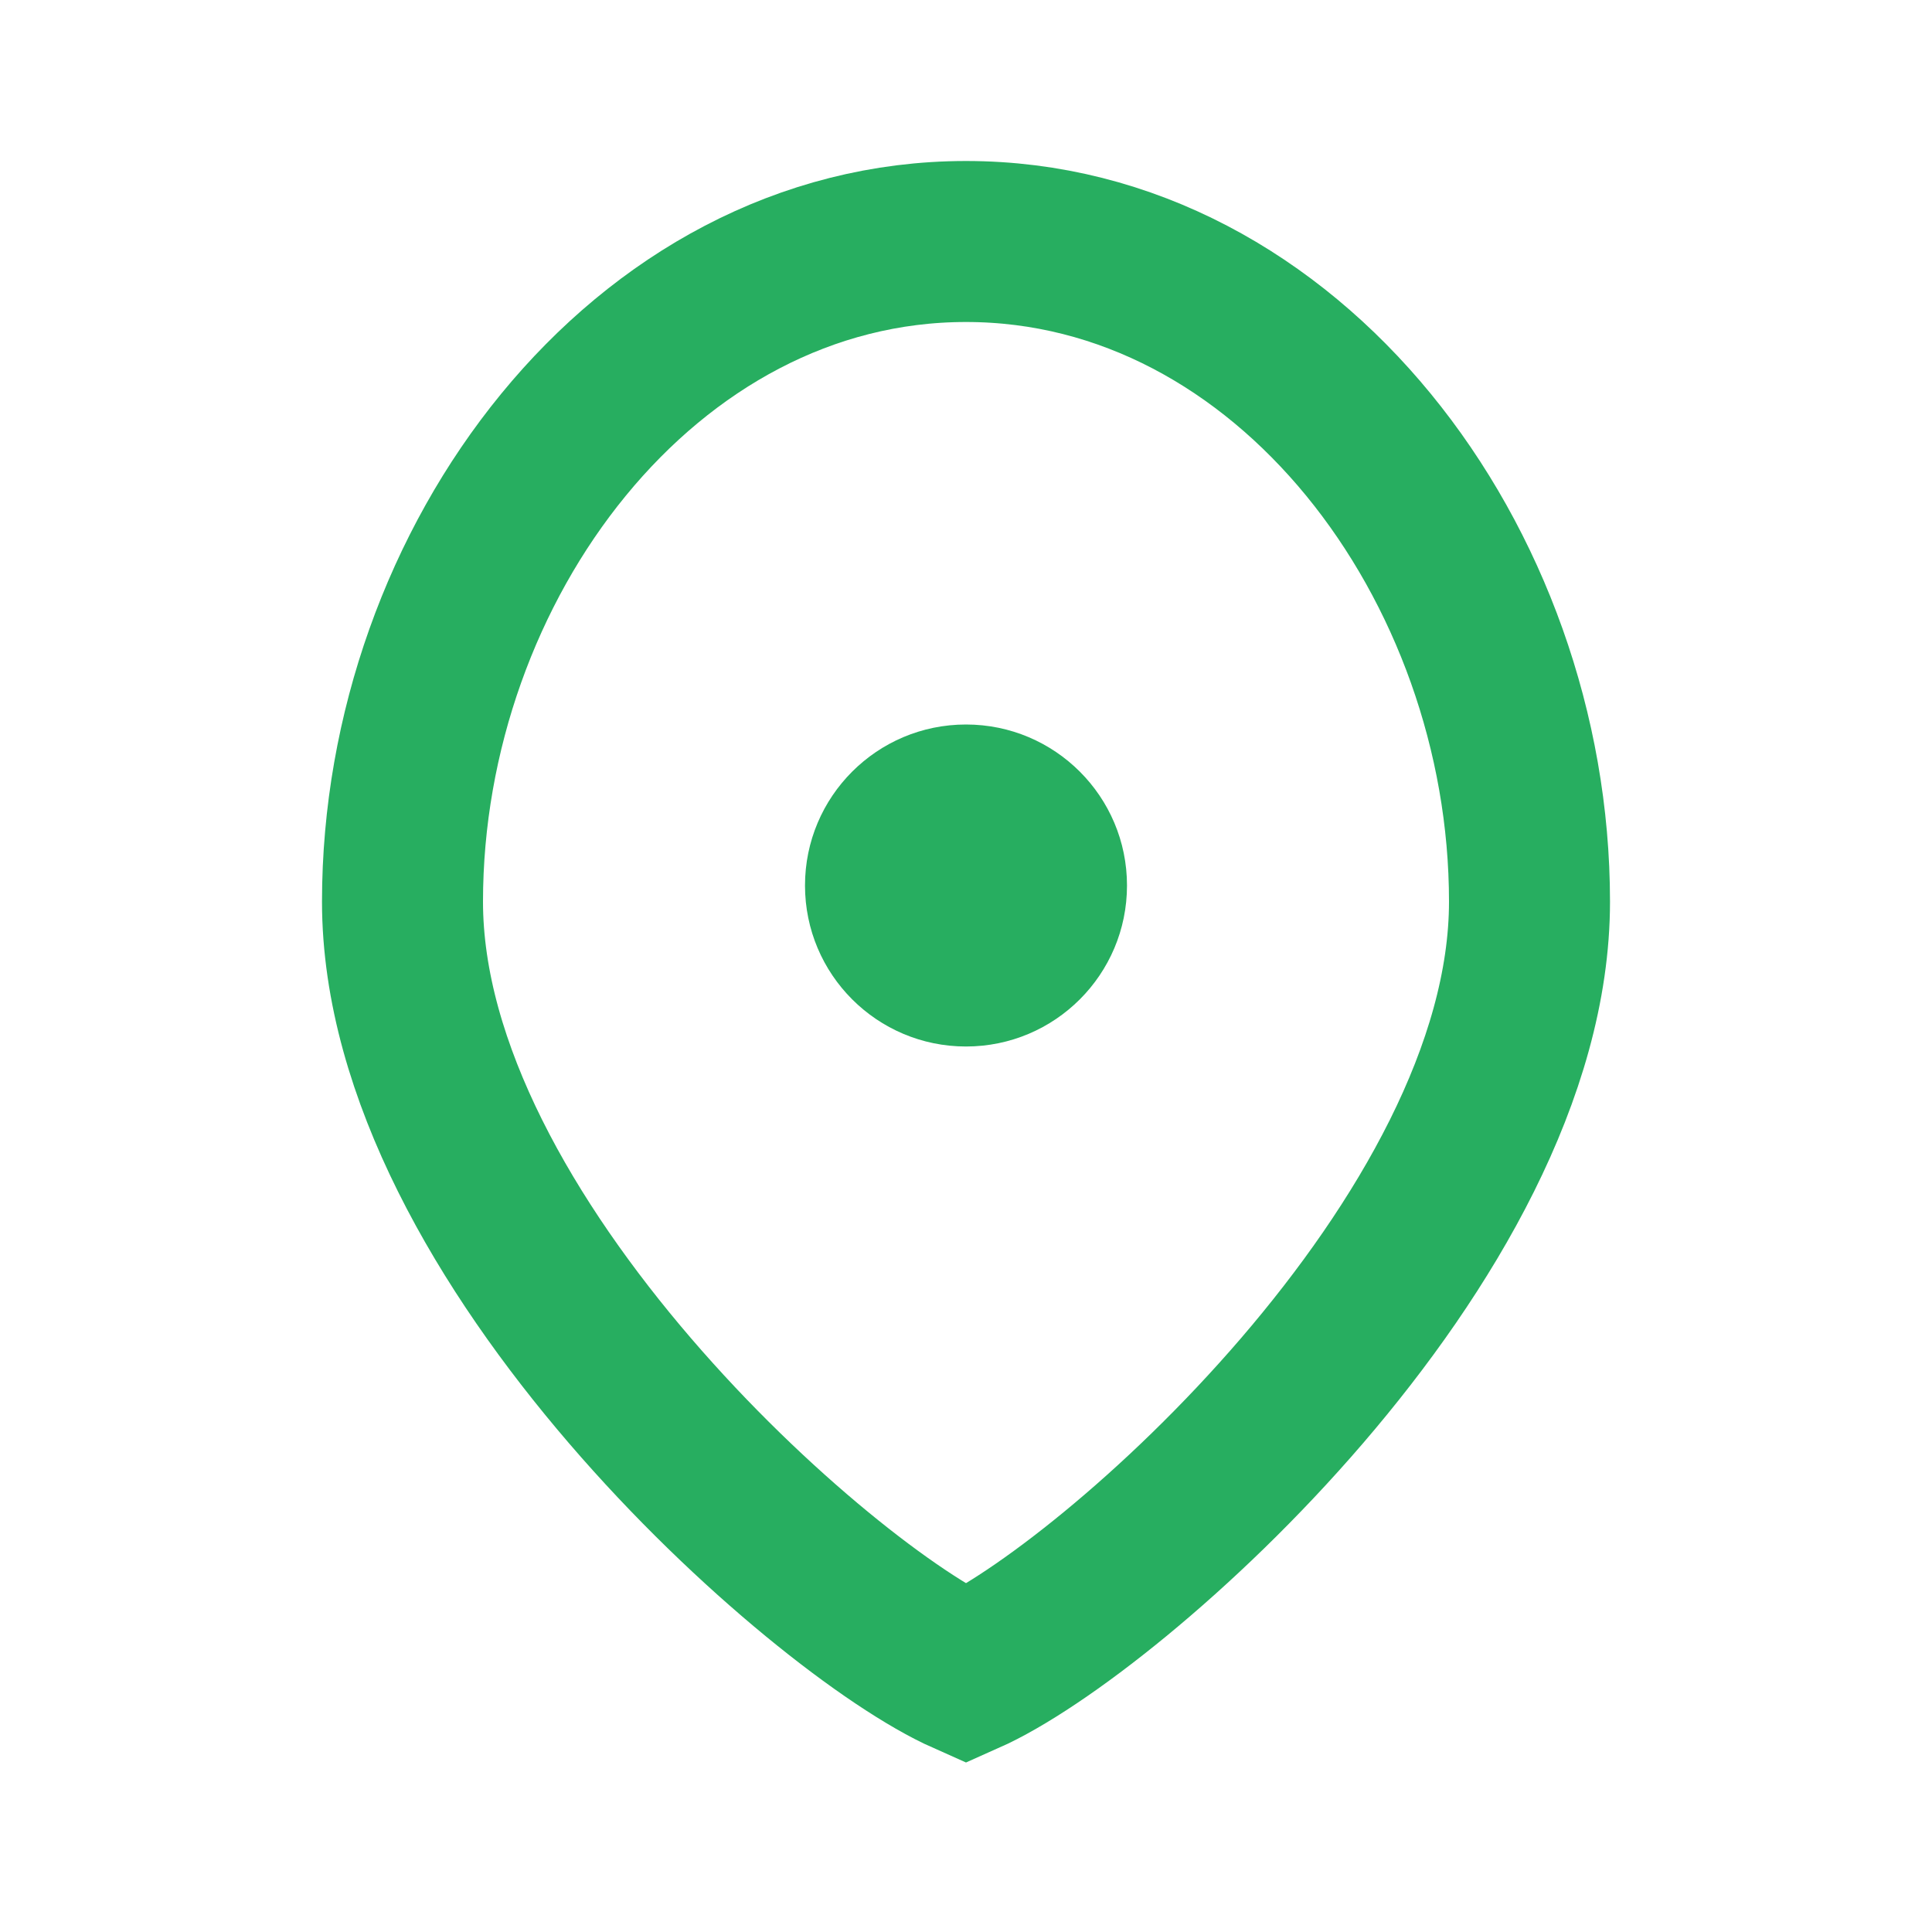<?xml version="1.0" encoding="UTF-8"?>
<svg xmlns="http://www.w3.org/2000/svg" width="24" height="24" viewBox="0 0 24 24"><path fill="none" stroke="#27AE60" stroke-width="2" d="M12 3C8 3 5 7 5 11.2c0 4.2 5.2 8.8 7 9.6 1.8-.8 7-5.4 7-9.6C19 7 16 3 12 3z"/><circle cx="12" cy="11" r="2" fill="#27AE60"/></svg>